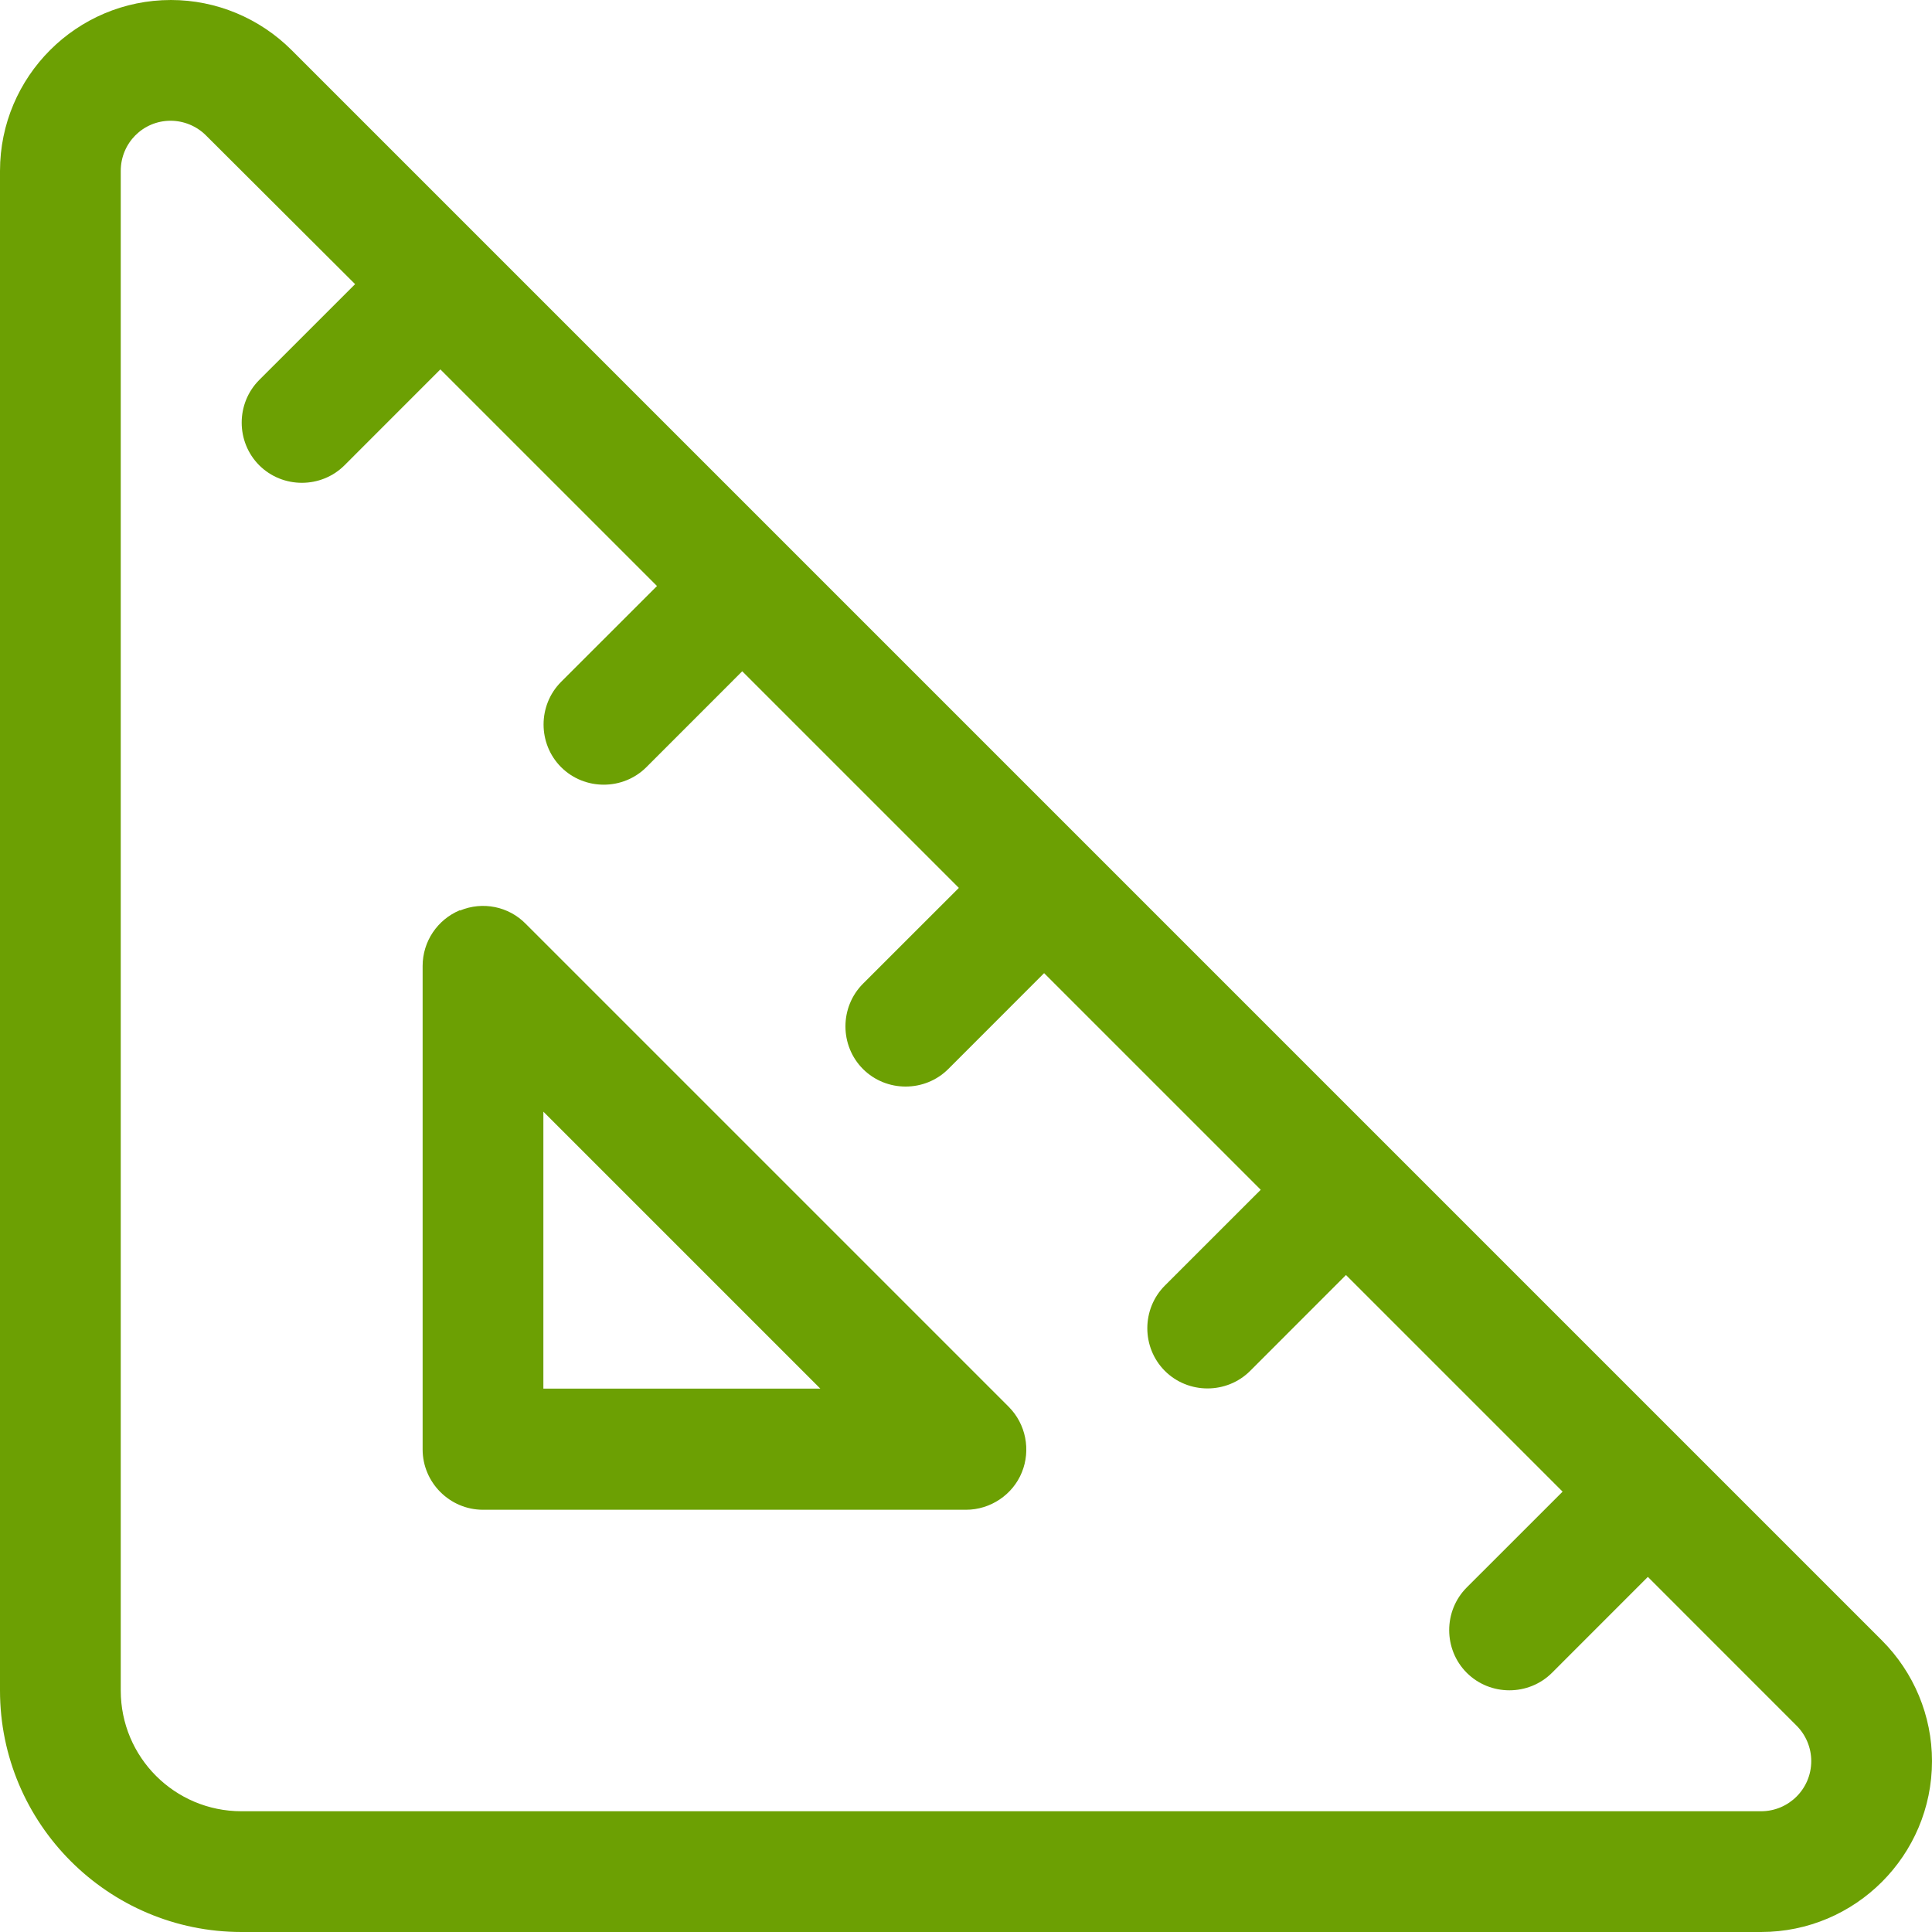 <svg width="40" height="40" viewBox="0 0 40 40" fill="none" xmlns="http://www.w3.org/2000/svg">
<path d="M2.5 3.539V35C2.5 36.383 3.617 37.5 5 37.5H36.461C37.031 37.5 37.5 37.039 37.5 36.461C37.5 36.188 37.391 35.922 37.195 35.727L34.117 32.648L32.133 34.633C31.648 35.117 30.852 35.117 30.367 34.633C29.883 34.148 29.883 33.352 30.367 32.867L32.352 30.883L27.867 26.398L25.883 28.383C25.398 28.867 24.602 28.867 24.117 28.383C23.633 27.898 23.633 27.102 24.117 26.617L26.102 24.633L21.617 20.148L19.633 22.133C19.148 22.617 18.352 22.617 17.867 22.133C17.383 21.648 17.383 20.852 17.867 20.367L19.852 18.383L15.367 13.898L13.383 15.883C12.898 16.367 12.102 16.367 11.617 15.883C11.133 15.398 11.133 14.602 11.617 14.117L13.602 12.133L9.117 7.648L7.133 9.633C6.648 10.117 5.852 10.117 5.367 9.633C4.883 9.148 4.883 8.352 5.367 7.867L7.352 5.883L4.266 2.805C4.07 2.609 3.805 2.5 3.531 2.5C2.961 2.5 2.5 2.961 2.5 3.539ZM6.039 1.039L38.961 33.961C39.625 34.625 40 35.523 40 36.461C40 38.414 38.414 40 36.461 40H5C2.242 40 0 37.758 0 35V3.539C0 1.586 1.586 0 3.539 0C4.477 0 5.375 0.375 6.039 1.039ZM9.523 18.852C9.992 18.656 10.531 18.766 10.883 19.125L20.883 29.125C21.242 29.484 21.344 30.023 21.156 30.484C20.969 30.945 20.508 31.258 20 31.258H10C9.312 31.258 8.75 30.695 8.75 30.008V20C8.75 19.492 9.055 19.039 9.523 18.844V18.852ZM11.25 23.016V28.75H16.984L11.25 23.016Z" fill="#6CA003"/>
</svg>
